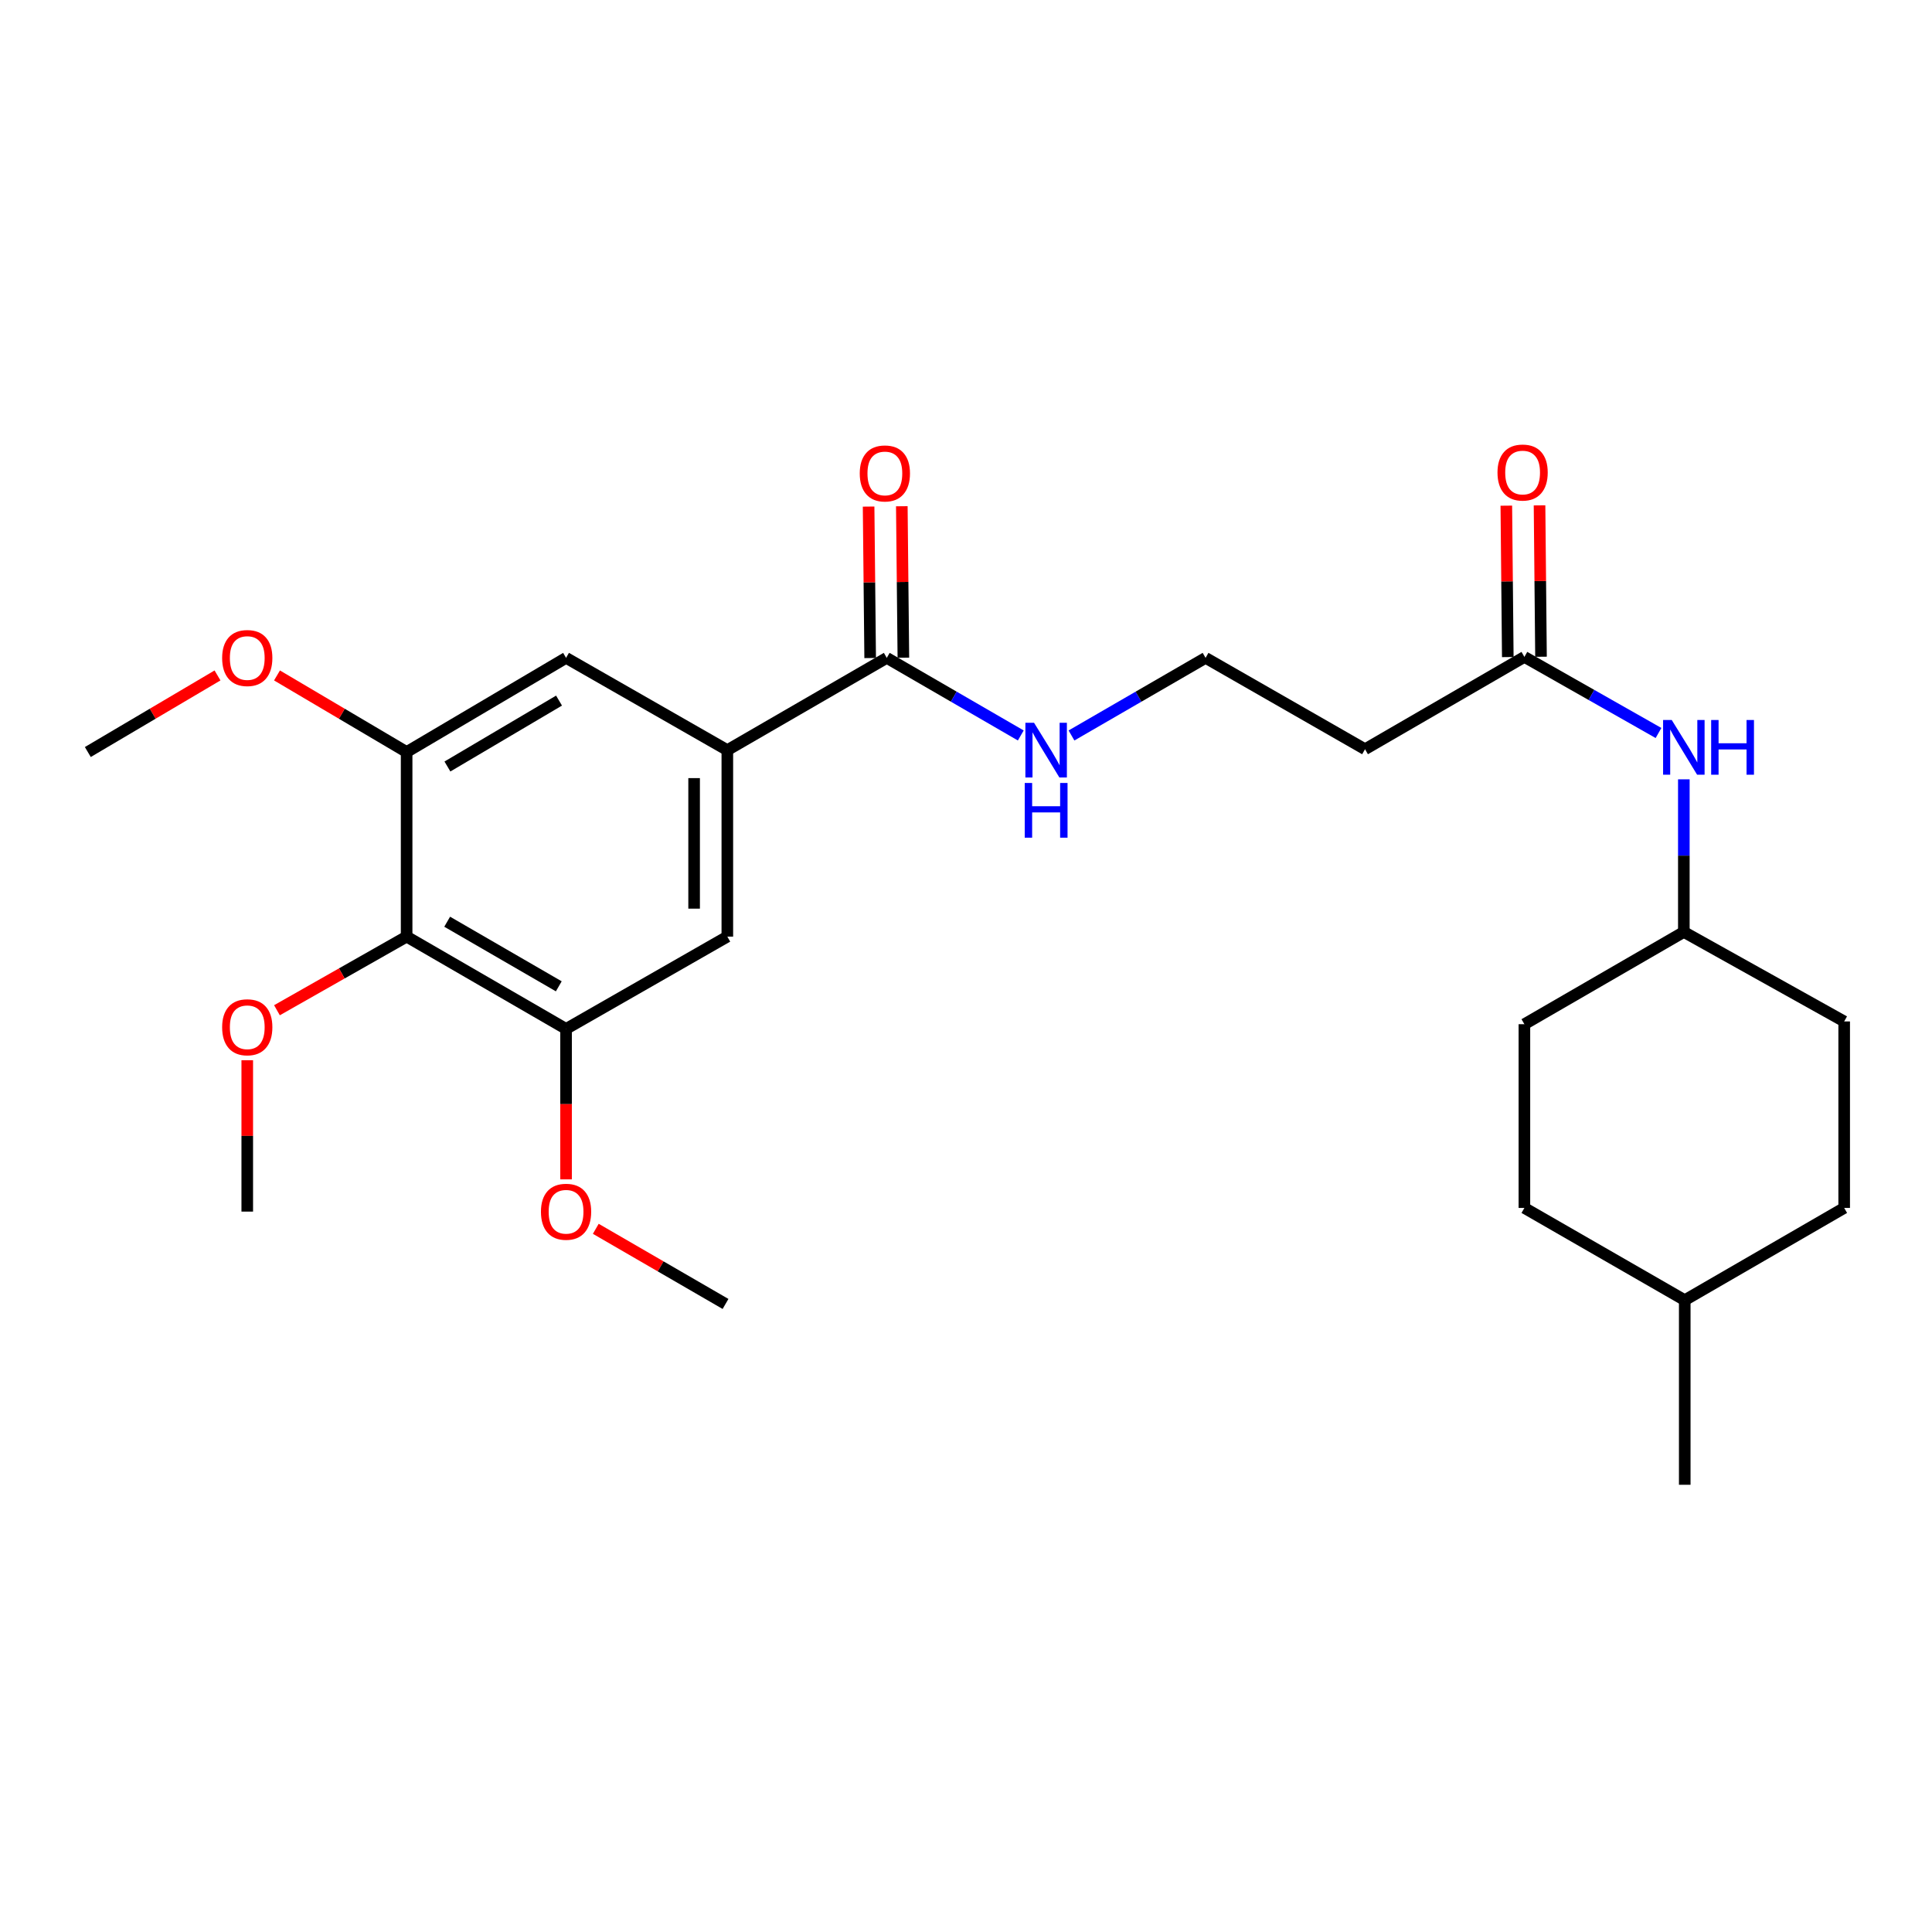 <?xml version='1.0' encoding='iso-8859-1'?>
<svg version='1.1' baseProfile='full'
              xmlns='http://www.w3.org/2000/svg'
                      xmlns:rdkit='http://www.rdkit.org/xml'
                      xmlns:xlink='http://www.w3.org/1999/xlink'
                  xml:space='preserve'
width='1000px' height='1000px' viewBox='0 0 1000 1000'>
<!-- END OF HEADER -->
<rect style='opacity:1.0;fill:#FFFFFF;stroke:none' width='1000' height='1000' x='0' y='0'> </rect>
<path class='bond-1' d='M 210.468,484.791 L 292.993,532.563' style='fill:none;fill-rule:evenodd;stroke:#000000;stroke-width:6px;stroke-linecap:butt;stroke-linejoin:miter;stroke-opacity:1' />
<path class='bond-1' d='M 231.459,477.079 L 289.227,510.519' style='fill:none;fill-rule:evenodd;stroke:#000000;stroke-width:6px;stroke-linecap:butt;stroke-linejoin:miter;stroke-opacity:1' />
<path class='bond-2' d='M 210.468,484.791 L 210.468,389.248' style='fill:none;fill-rule:evenodd;stroke:#000000;stroke-width:6px;stroke-linecap:butt;stroke-linejoin:miter;stroke-opacity:1' />
<path class='bond-12' d='M 210.468,484.791 L 176.91,503.845' style='fill:none;fill-rule:evenodd;stroke:#000000;stroke-width:6px;stroke-linecap:butt;stroke-linejoin:miter;stroke-opacity:1' />
<path class='bond-12' d='M 176.91,503.845 L 143.352,522.899' style='fill:none;fill-rule:evenodd;stroke:#FF0000;stroke-width:6px;stroke-linecap:butt;stroke-linejoin:miter;stroke-opacity:1' />
<path class='bond-0' d='M 376.465,388.274 L 292.993,340.512' style='fill:none;fill-rule:evenodd;stroke:#000000;stroke-width:6px;stroke-linecap:butt;stroke-linejoin:miter;stroke-opacity:1' />
<path class='bond-3' d='M 376.465,388.274 L 458.99,340.512' style='fill:none;fill-rule:evenodd;stroke:#000000;stroke-width:6px;stroke-linecap:butt;stroke-linejoin:miter;stroke-opacity:1' />
<path class='bond-26' d='M 376.465,388.274 L 376.465,484.791' style='fill:none;fill-rule:evenodd;stroke:#000000;stroke-width:6px;stroke-linecap:butt;stroke-linejoin:miter;stroke-opacity:1' />
<path class='bond-26' d='M 359.274,402.752 L 359.274,470.314' style='fill:none;fill-rule:evenodd;stroke:#000000;stroke-width:6px;stroke-linecap:butt;stroke-linejoin:miter;stroke-opacity:1' />
<path class='bond-5' d='M 292.993,532.563 L 376.465,484.791' style='fill:none;fill-rule:evenodd;stroke:#000000;stroke-width:6px;stroke-linecap:butt;stroke-linejoin:miter;stroke-opacity:1' />
<path class='bond-15' d='M 292.993,532.563 L 292.993,571.5' style='fill:none;fill-rule:evenodd;stroke:#000000;stroke-width:6px;stroke-linecap:butt;stroke-linejoin:miter;stroke-opacity:1' />
<path class='bond-15' d='M 292.993,571.5 L 292.993,610.438' style='fill:none;fill-rule:evenodd;stroke:#FF0000;stroke-width:6px;stroke-linecap:butt;stroke-linejoin:miter;stroke-opacity:1' />
<path class='bond-4' d='M 210.468,389.248 L 292.993,340.512' style='fill:none;fill-rule:evenodd;stroke:#000000;stroke-width:6px;stroke-linecap:butt;stroke-linejoin:miter;stroke-opacity:1' />
<path class='bond-4' d='M 231.588,396.74 L 289.356,362.625' style='fill:none;fill-rule:evenodd;stroke:#000000;stroke-width:6px;stroke-linecap:butt;stroke-linejoin:miter;stroke-opacity:1' />
<path class='bond-16' d='M 210.468,389.248 L 176.922,369.428' style='fill:none;fill-rule:evenodd;stroke:#000000;stroke-width:6px;stroke-linecap:butt;stroke-linejoin:miter;stroke-opacity:1' />
<path class='bond-16' d='M 176.922,369.428 L 143.375,349.608' style='fill:none;fill-rule:evenodd;stroke:#FF0000;stroke-width:6px;stroke-linecap:butt;stroke-linejoin:miter;stroke-opacity:1' />
<path class='bond-9' d='M 467.585,340.424 L 467.182,301.227' style='fill:none;fill-rule:evenodd;stroke:#000000;stroke-width:6px;stroke-linecap:butt;stroke-linejoin:miter;stroke-opacity:1' />
<path class='bond-9' d='M 467.182,301.227 L 466.778,262.029' style='fill:none;fill-rule:evenodd;stroke:#FF0000;stroke-width:6px;stroke-linecap:butt;stroke-linejoin:miter;stroke-opacity:1' />
<path class='bond-9' d='M 450.395,340.601 L 449.992,301.404' style='fill:none;fill-rule:evenodd;stroke:#000000;stroke-width:6px;stroke-linecap:butt;stroke-linejoin:miter;stroke-opacity:1' />
<path class='bond-9' d='M 449.992,301.404 L 449.588,262.206' style='fill:none;fill-rule:evenodd;stroke:#FF0000;stroke-width:6px;stroke-linecap:butt;stroke-linejoin:miter;stroke-opacity:1' />
<path class='bond-11' d='M 458.99,340.512 L 493.673,360.594' style='fill:none;fill-rule:evenodd;stroke:#000000;stroke-width:6px;stroke-linecap:butt;stroke-linejoin:miter;stroke-opacity:1' />
<path class='bond-11' d='M 493.673,360.594 L 528.355,380.676' style='fill:none;fill-rule:evenodd;stroke:#0000FF;stroke-width:6px;stroke-linecap:butt;stroke-linejoin:miter;stroke-opacity:1' />
<path class='bond-6' d='M 789.026,340.016 L 706.539,387.797' style='fill:none;fill-rule:evenodd;stroke:#000000;stroke-width:6px;stroke-linecap:butt;stroke-linejoin:miter;stroke-opacity:1' />
<path class='bond-7' d='M 789.026,340.016 L 823.733,359.705' style='fill:none;fill-rule:evenodd;stroke:#000000;stroke-width:6px;stroke-linecap:butt;stroke-linejoin:miter;stroke-opacity:1' />
<path class='bond-7' d='M 823.733,359.705 L 858.44,379.394' style='fill:none;fill-rule:evenodd;stroke:#0000FF;stroke-width:6px;stroke-linecap:butt;stroke-linejoin:miter;stroke-opacity:1' />
<path class='bond-10' d='M 797.621,339.932 L 797.241,300.749' style='fill:none;fill-rule:evenodd;stroke:#000000;stroke-width:6px;stroke-linecap:butt;stroke-linejoin:miter;stroke-opacity:1' />
<path class='bond-10' d='M 797.241,300.749 L 796.861,261.566' style='fill:none;fill-rule:evenodd;stroke:#FF0000;stroke-width:6px;stroke-linecap:butt;stroke-linejoin:miter;stroke-opacity:1' />
<path class='bond-10' d='M 780.431,340.099 L 780.051,300.916' style='fill:none;fill-rule:evenodd;stroke:#000000;stroke-width:6px;stroke-linecap:butt;stroke-linejoin:miter;stroke-opacity:1' />
<path class='bond-10' d='M 780.051,300.916 L 779.671,261.733' style='fill:none;fill-rule:evenodd;stroke:#FF0000;stroke-width:6px;stroke-linecap:butt;stroke-linejoin:miter;stroke-opacity:1' />
<path class='bond-14' d='M 871.552,403.381 L 871.552,442.878' style='fill:none;fill-rule:evenodd;stroke:#0000FF;stroke-width:6px;stroke-linecap:butt;stroke-linejoin:miter;stroke-opacity:1' />
<path class='bond-14' d='M 871.552,442.878 L 871.552,482.375' style='fill:none;fill-rule:evenodd;stroke:#000000;stroke-width:6px;stroke-linecap:butt;stroke-linejoin:miter;stroke-opacity:1' />
<path class='bond-8' d='M 706.539,387.797 L 624.003,340.512' style='fill:none;fill-rule:evenodd;stroke:#000000;stroke-width:6px;stroke-linecap:butt;stroke-linejoin:miter;stroke-opacity:1' />
<path class='bond-13' d='M 554.601,380.679 L 589.302,360.595' style='fill:none;fill-rule:evenodd;stroke:#0000FF;stroke-width:6px;stroke-linecap:butt;stroke-linejoin:miter;stroke-opacity:1' />
<path class='bond-13' d='M 589.302,360.595 L 624.003,340.512' style='fill:none;fill-rule:evenodd;stroke:#000000;stroke-width:6px;stroke-linecap:butt;stroke-linejoin:miter;stroke-opacity:1' />
<path class='bond-22' d='M 127.98,548.774 L 127.98,587.948' style='fill:none;fill-rule:evenodd;stroke:#FF0000;stroke-width:6px;stroke-linecap:butt;stroke-linejoin:miter;stroke-opacity:1' />
<path class='bond-22' d='M 127.98,587.948 L 127.98,627.122' style='fill:none;fill-rule:evenodd;stroke:#000000;stroke-width:6px;stroke-linecap:butt;stroke-linejoin:miter;stroke-opacity:1' />
<path class='bond-17' d='M 871.552,482.375 L 789.026,530.127' style='fill:none;fill-rule:evenodd;stroke:#000000;stroke-width:6px;stroke-linecap:butt;stroke-linejoin:miter;stroke-opacity:1' />
<path class='bond-18' d='M 871.552,482.375 L 954.545,528.695' style='fill:none;fill-rule:evenodd;stroke:#000000;stroke-width:6px;stroke-linecap:butt;stroke-linejoin:miter;stroke-opacity:1' />
<path class='bond-24' d='M 308.378,636.032 L 341.953,655.477' style='fill:none;fill-rule:evenodd;stroke:#FF0000;stroke-width:6px;stroke-linecap:butt;stroke-linejoin:miter;stroke-opacity:1' />
<path class='bond-24' d='M 341.953,655.477 L 375.529,674.922' style='fill:none;fill-rule:evenodd;stroke:#000000;stroke-width:6px;stroke-linecap:butt;stroke-linejoin:miter;stroke-opacity:1' />
<path class='bond-23' d='M 112.584,349.604 L 79.019,369.426' style='fill:none;fill-rule:evenodd;stroke:#FF0000;stroke-width:6px;stroke-linecap:butt;stroke-linejoin:miter;stroke-opacity:1' />
<path class='bond-23' d='M 79.019,369.426 L 45.455,389.248' style='fill:none;fill-rule:evenodd;stroke:#000000;stroke-width:6px;stroke-linecap:butt;stroke-linejoin:miter;stroke-opacity:1' />
<path class='bond-20' d='M 789.026,530.127 L 789.026,625.222' style='fill:none;fill-rule:evenodd;stroke:#000000;stroke-width:6px;stroke-linecap:butt;stroke-linejoin:miter;stroke-opacity:1' />
<path class='bond-19' d='M 954.545,528.695 L 954.545,625.222' style='fill:none;fill-rule:evenodd;stroke:#000000;stroke-width:6px;stroke-linecap:butt;stroke-linejoin:miter;stroke-opacity:1' />
<path class='bond-21' d='M 954.545,625.222 L 872.02,672.974' style='fill:none;fill-rule:evenodd;stroke:#000000;stroke-width:6px;stroke-linecap:butt;stroke-linejoin:miter;stroke-opacity:1' />
<path class='bond-27' d='M 789.026,625.222 L 872.02,672.974' style='fill:none;fill-rule:evenodd;stroke:#000000;stroke-width:6px;stroke-linecap:butt;stroke-linejoin:miter;stroke-opacity:1' />
<path class='bond-25' d='M 872.02,672.974 L 872.02,768.517' style='fill:none;fill-rule:evenodd;stroke:#000000;stroke-width:6px;stroke-linecap:butt;stroke-linejoin:miter;stroke-opacity:1' />
<path  class='atom-8' d='M 865.292 372.672
L 874.572 387.672
Q 875.492 389.152, 876.972 391.832
Q 878.452 394.512, 878.532 394.672
L 878.532 372.672
L 882.292 372.672
L 882.292 400.992
L 878.412 400.992
L 868.452 384.592
Q 867.292 382.672, 866.052 380.472
Q 864.852 378.272, 864.492 377.592
L 864.492 400.992
L 860.812 400.992
L 860.812 372.672
L 865.292 372.672
' fill='#0000FF'/>
<path  class='atom-8' d='M 885.692 372.672
L 889.532 372.672
L 889.532 384.712
L 904.012 384.712
L 904.012 372.672
L 907.852 372.672
L 907.852 400.992
L 904.012 400.992
L 904.012 387.912
L 889.532 387.912
L 889.532 400.992
L 885.692 400.992
L 885.692 372.672
' fill='#0000FF'/>
<path  class='atom-10' d='M 445.007 245.049
Q 445.007 238.249, 448.367 234.449
Q 451.727 230.649, 458.007 230.649
Q 464.287 230.649, 467.647 234.449
Q 471.007 238.249, 471.007 245.049
Q 471.007 251.929, 467.607 255.849
Q 464.207 259.729, 458.007 259.729
Q 451.767 259.729, 448.367 255.849
Q 445.007 251.969, 445.007 245.049
M 458.007 256.529
Q 462.327 256.529, 464.647 253.649
Q 467.007 250.729, 467.007 245.049
Q 467.007 239.489, 464.647 236.689
Q 462.327 233.849, 458.007 233.849
Q 453.687 233.849, 451.327 236.649
Q 449.007 239.449, 449.007 245.049
Q 449.007 250.769, 451.327 253.649
Q 453.687 256.529, 458.007 256.529
' fill='#FF0000'/>
<path  class='atom-11' d='M 775.1 244.581
Q 775.1 237.781, 778.46 233.981
Q 781.82 230.181, 788.1 230.181
Q 794.38 230.181, 797.74 233.981
Q 801.1 237.781, 801.1 244.581
Q 801.1 251.461, 797.7 255.381
Q 794.3 259.261, 788.1 259.261
Q 781.86 259.261, 778.46 255.381
Q 775.1 251.501, 775.1 244.581
M 788.1 256.061
Q 792.42 256.061, 794.74 253.181
Q 797.1 250.261, 797.1 244.581
Q 797.1 239.021, 794.74 236.221
Q 792.42 233.381, 788.1 233.381
Q 783.78 233.381, 781.42 236.181
Q 779.1 238.981, 779.1 244.581
Q 779.1 250.301, 781.42 253.181
Q 783.78 256.061, 788.1 256.061
' fill='#FF0000'/>
<path  class='atom-12' d='M 535.218 374.114
L 544.498 389.114
Q 545.418 390.594, 546.898 393.274
Q 548.378 395.954, 548.458 396.114
L 548.458 374.114
L 552.218 374.114
L 552.218 402.434
L 548.338 402.434
L 538.378 386.034
Q 537.218 384.114, 535.978 381.914
Q 534.778 379.714, 534.418 379.034
L 534.418 402.434
L 530.738 402.434
L 530.738 374.114
L 535.218 374.114
' fill='#0000FF'/>
<path  class='atom-12' d='M 530.398 405.266
L 534.238 405.266
L 534.238 417.306
L 548.718 417.306
L 548.718 405.266
L 552.558 405.266
L 552.558 433.586
L 548.718 433.586
L 548.718 420.506
L 534.238 420.506
L 534.238 433.586
L 530.398 433.586
L 530.398 405.266
' fill='#0000FF'/>
<path  class='atom-13' d='M 114.98 531.707
Q 114.98 524.907, 118.34 521.107
Q 121.7 517.307, 127.98 517.307
Q 134.26 517.307, 137.62 521.107
Q 140.98 524.907, 140.98 531.707
Q 140.98 538.587, 137.58 542.507
Q 134.18 546.387, 127.98 546.387
Q 121.74 546.387, 118.34 542.507
Q 114.98 538.627, 114.98 531.707
M 127.98 543.187
Q 132.3 543.187, 134.62 540.307
Q 136.98 537.387, 136.98 531.707
Q 136.98 526.147, 134.62 523.347
Q 132.3 520.507, 127.98 520.507
Q 123.66 520.507, 121.3 523.307
Q 118.98 526.107, 118.98 531.707
Q 118.98 537.427, 121.3 540.307
Q 123.66 543.187, 127.98 543.187
' fill='#FF0000'/>
<path  class='atom-16' d='M 279.993 627.202
Q 279.993 620.402, 283.353 616.602
Q 286.713 612.802, 292.993 612.802
Q 299.273 612.802, 302.633 616.602
Q 305.993 620.402, 305.993 627.202
Q 305.993 634.082, 302.593 638.002
Q 299.193 641.882, 292.993 641.882
Q 286.753 641.882, 283.353 638.002
Q 279.993 634.122, 279.993 627.202
M 292.993 638.682
Q 297.313 638.682, 299.633 635.802
Q 301.993 632.882, 301.993 627.202
Q 301.993 621.642, 299.633 618.842
Q 297.313 616.002, 292.993 616.002
Q 288.673 616.002, 286.313 618.802
Q 283.993 621.602, 283.993 627.202
Q 283.993 632.922, 286.313 635.802
Q 288.673 638.682, 292.993 638.682
' fill='#FF0000'/>
<path  class='atom-17' d='M 114.98 340.592
Q 114.98 333.792, 118.34 329.992
Q 121.7 326.192, 127.98 326.192
Q 134.26 326.192, 137.62 329.992
Q 140.98 333.792, 140.98 340.592
Q 140.98 347.472, 137.58 351.392
Q 134.18 355.272, 127.98 355.272
Q 121.74 355.272, 118.34 351.392
Q 114.98 347.512, 114.98 340.592
M 127.98 352.072
Q 132.3 352.072, 134.62 349.192
Q 136.98 346.272, 136.98 340.592
Q 136.98 335.032, 134.62 332.232
Q 132.3 329.392, 127.98 329.392
Q 123.66 329.392, 121.3 332.192
Q 118.98 334.992, 118.98 340.592
Q 118.98 346.312, 121.3 349.192
Q 123.66 352.072, 127.98 352.072
' fill='#FF0000'/>
</svg>
